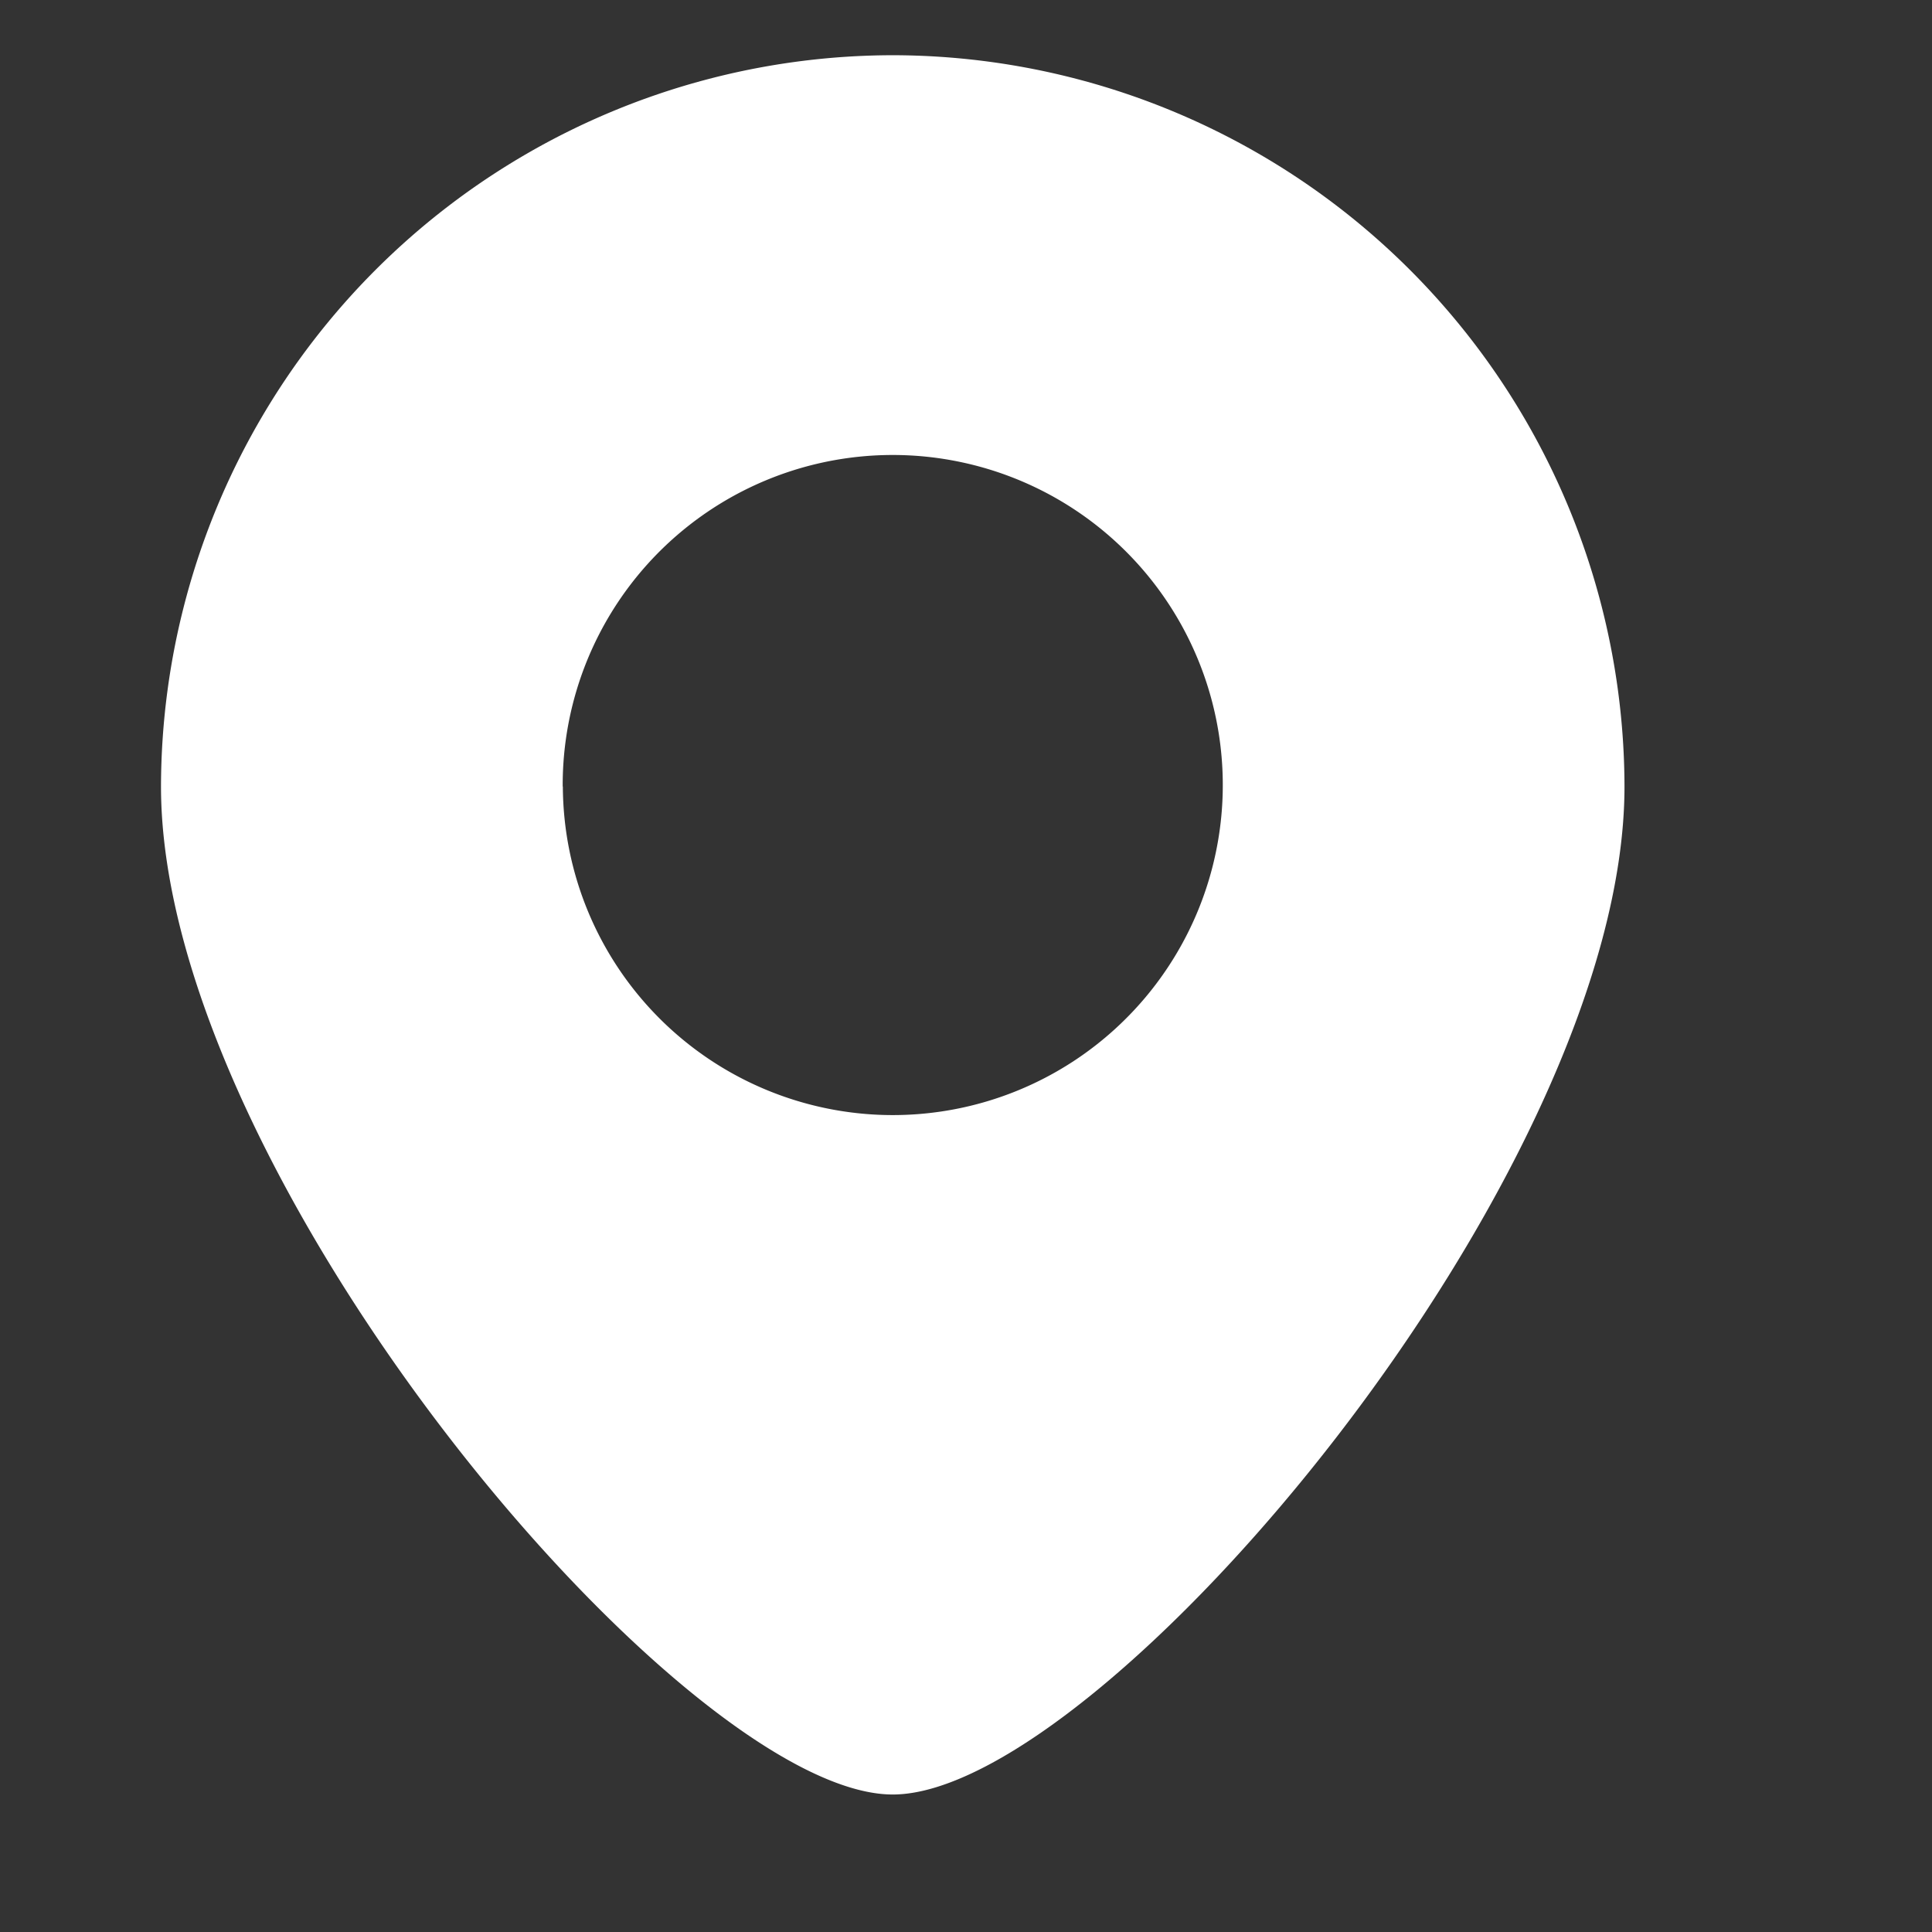 
<svg xmlns="http://www.w3.org/2000/svg" width="12" height="12" viewBox="0 0 12 12"><rect x="0" y="0" width="12" height="12" fill="#333333" stroke="none"/><defs><style>.a{fill:#fff;}.b{fill:none;}</style></defs><g transform="translate(-802 -4945)"><path class="a" d="M122.561,43.776a4.551,4.551,0,0,0-4.545,4.542c0,2.422,3.249,6.261,4.545,6.261s4.545-3.839,4.545-6.261A4.551,4.551,0,0,0,122.561,43.776Zm-2.05,4.542a2.05,2.05,0,1,1,2.05,2.041A2.05,2.05,0,0,1,120.512,48.318Z" transform="translate(684.984 4901.567)"/><rect class="b" width="12" height="12" transform="translate(802 4945)"/></g></svg>